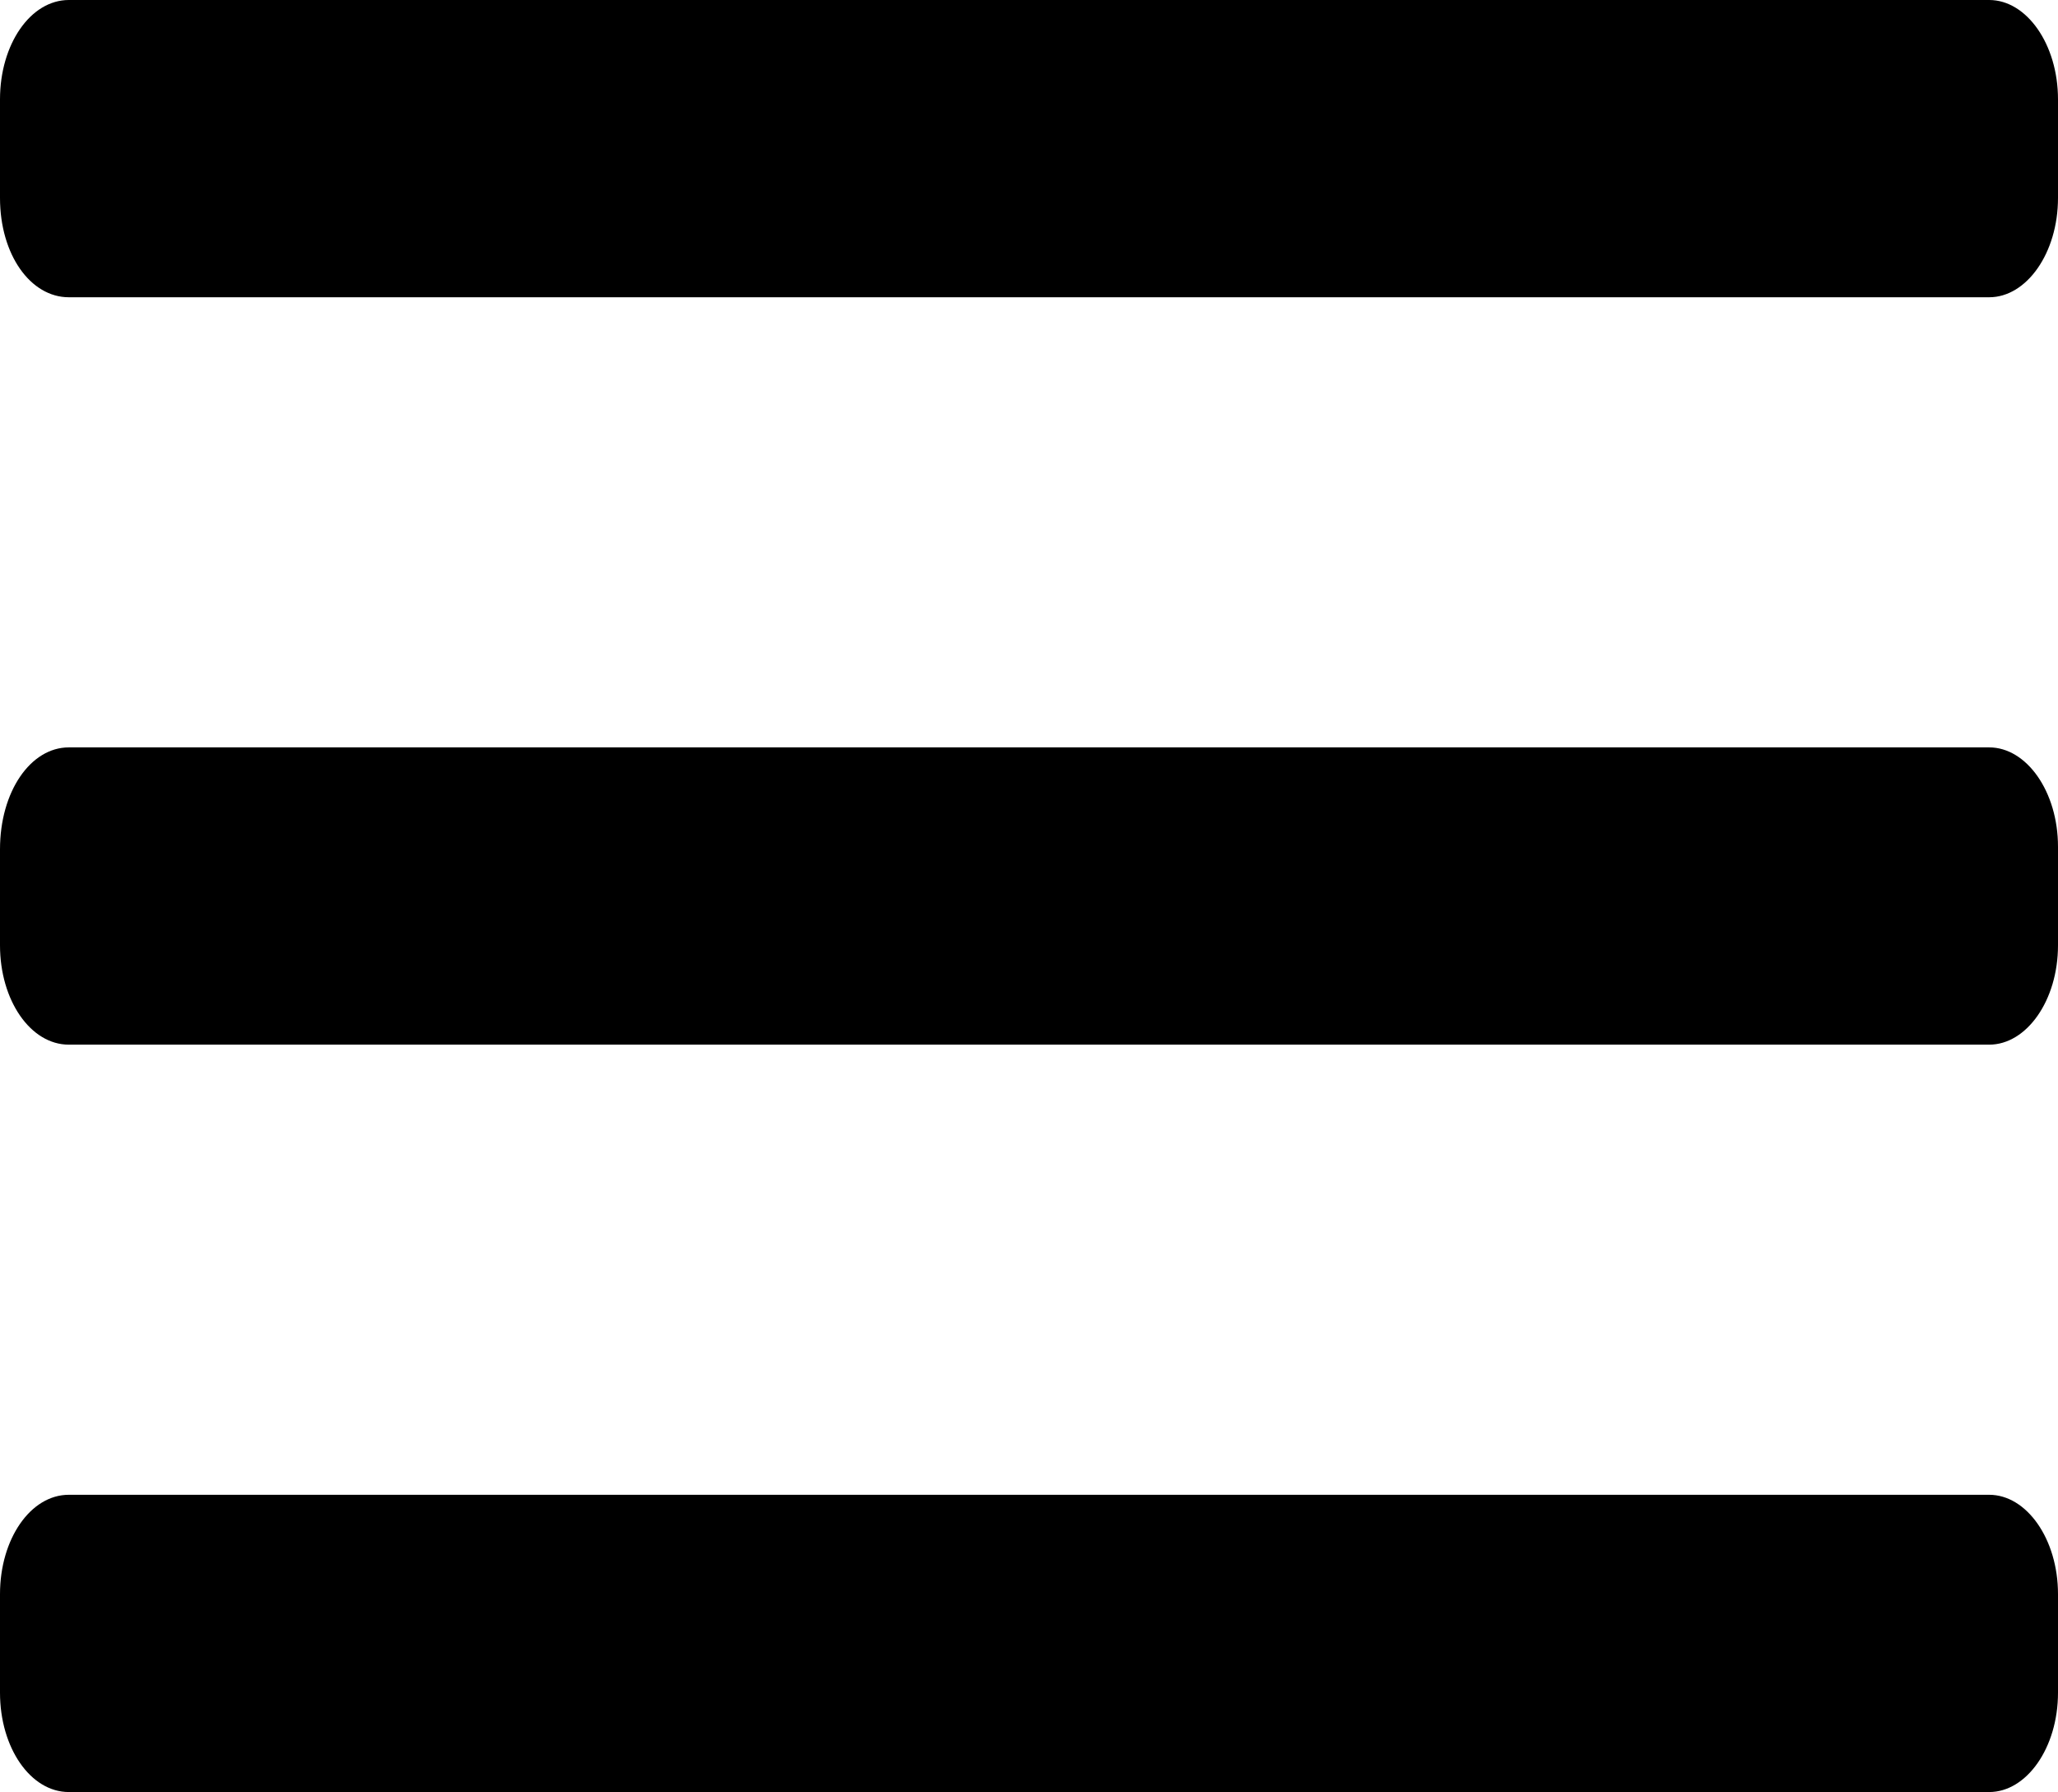 <svg xmlns="http://www.w3.org/2000/svg" viewBox="0 0 24.23 21.1"><title>navigation-menu_2</title><g id="Layer_2" data-name="Layer 2"><g id="Layer_1-2" data-name="Layer 1"><path d="M.81,8.8H23.42c.44,0,.81.52.81,1.17v1.16c0,.65-.37,1.17-.81,1.17H.81c-.45,0-.81-.52-.81-1.17V10C0,9.32.36,8.8.81,8.8ZM.81,0H23.42c.44,0,.81.52.81,1.17V2.33c0,.65-.37,1.17-.81,1.17H.81C.36,3.5,0,3,0,2.33V1.17C0,.52.36,0,.81,0Zm0,17.6H23.42c.44,0,.81.52.81,1.17v1.16c0,.65-.37,1.17-.81,1.17H.81c-.45,0-.81-.52-.81-1.17V18.77C0,18.12.36,17.6.81,17.6Z"/></g></g></svg>